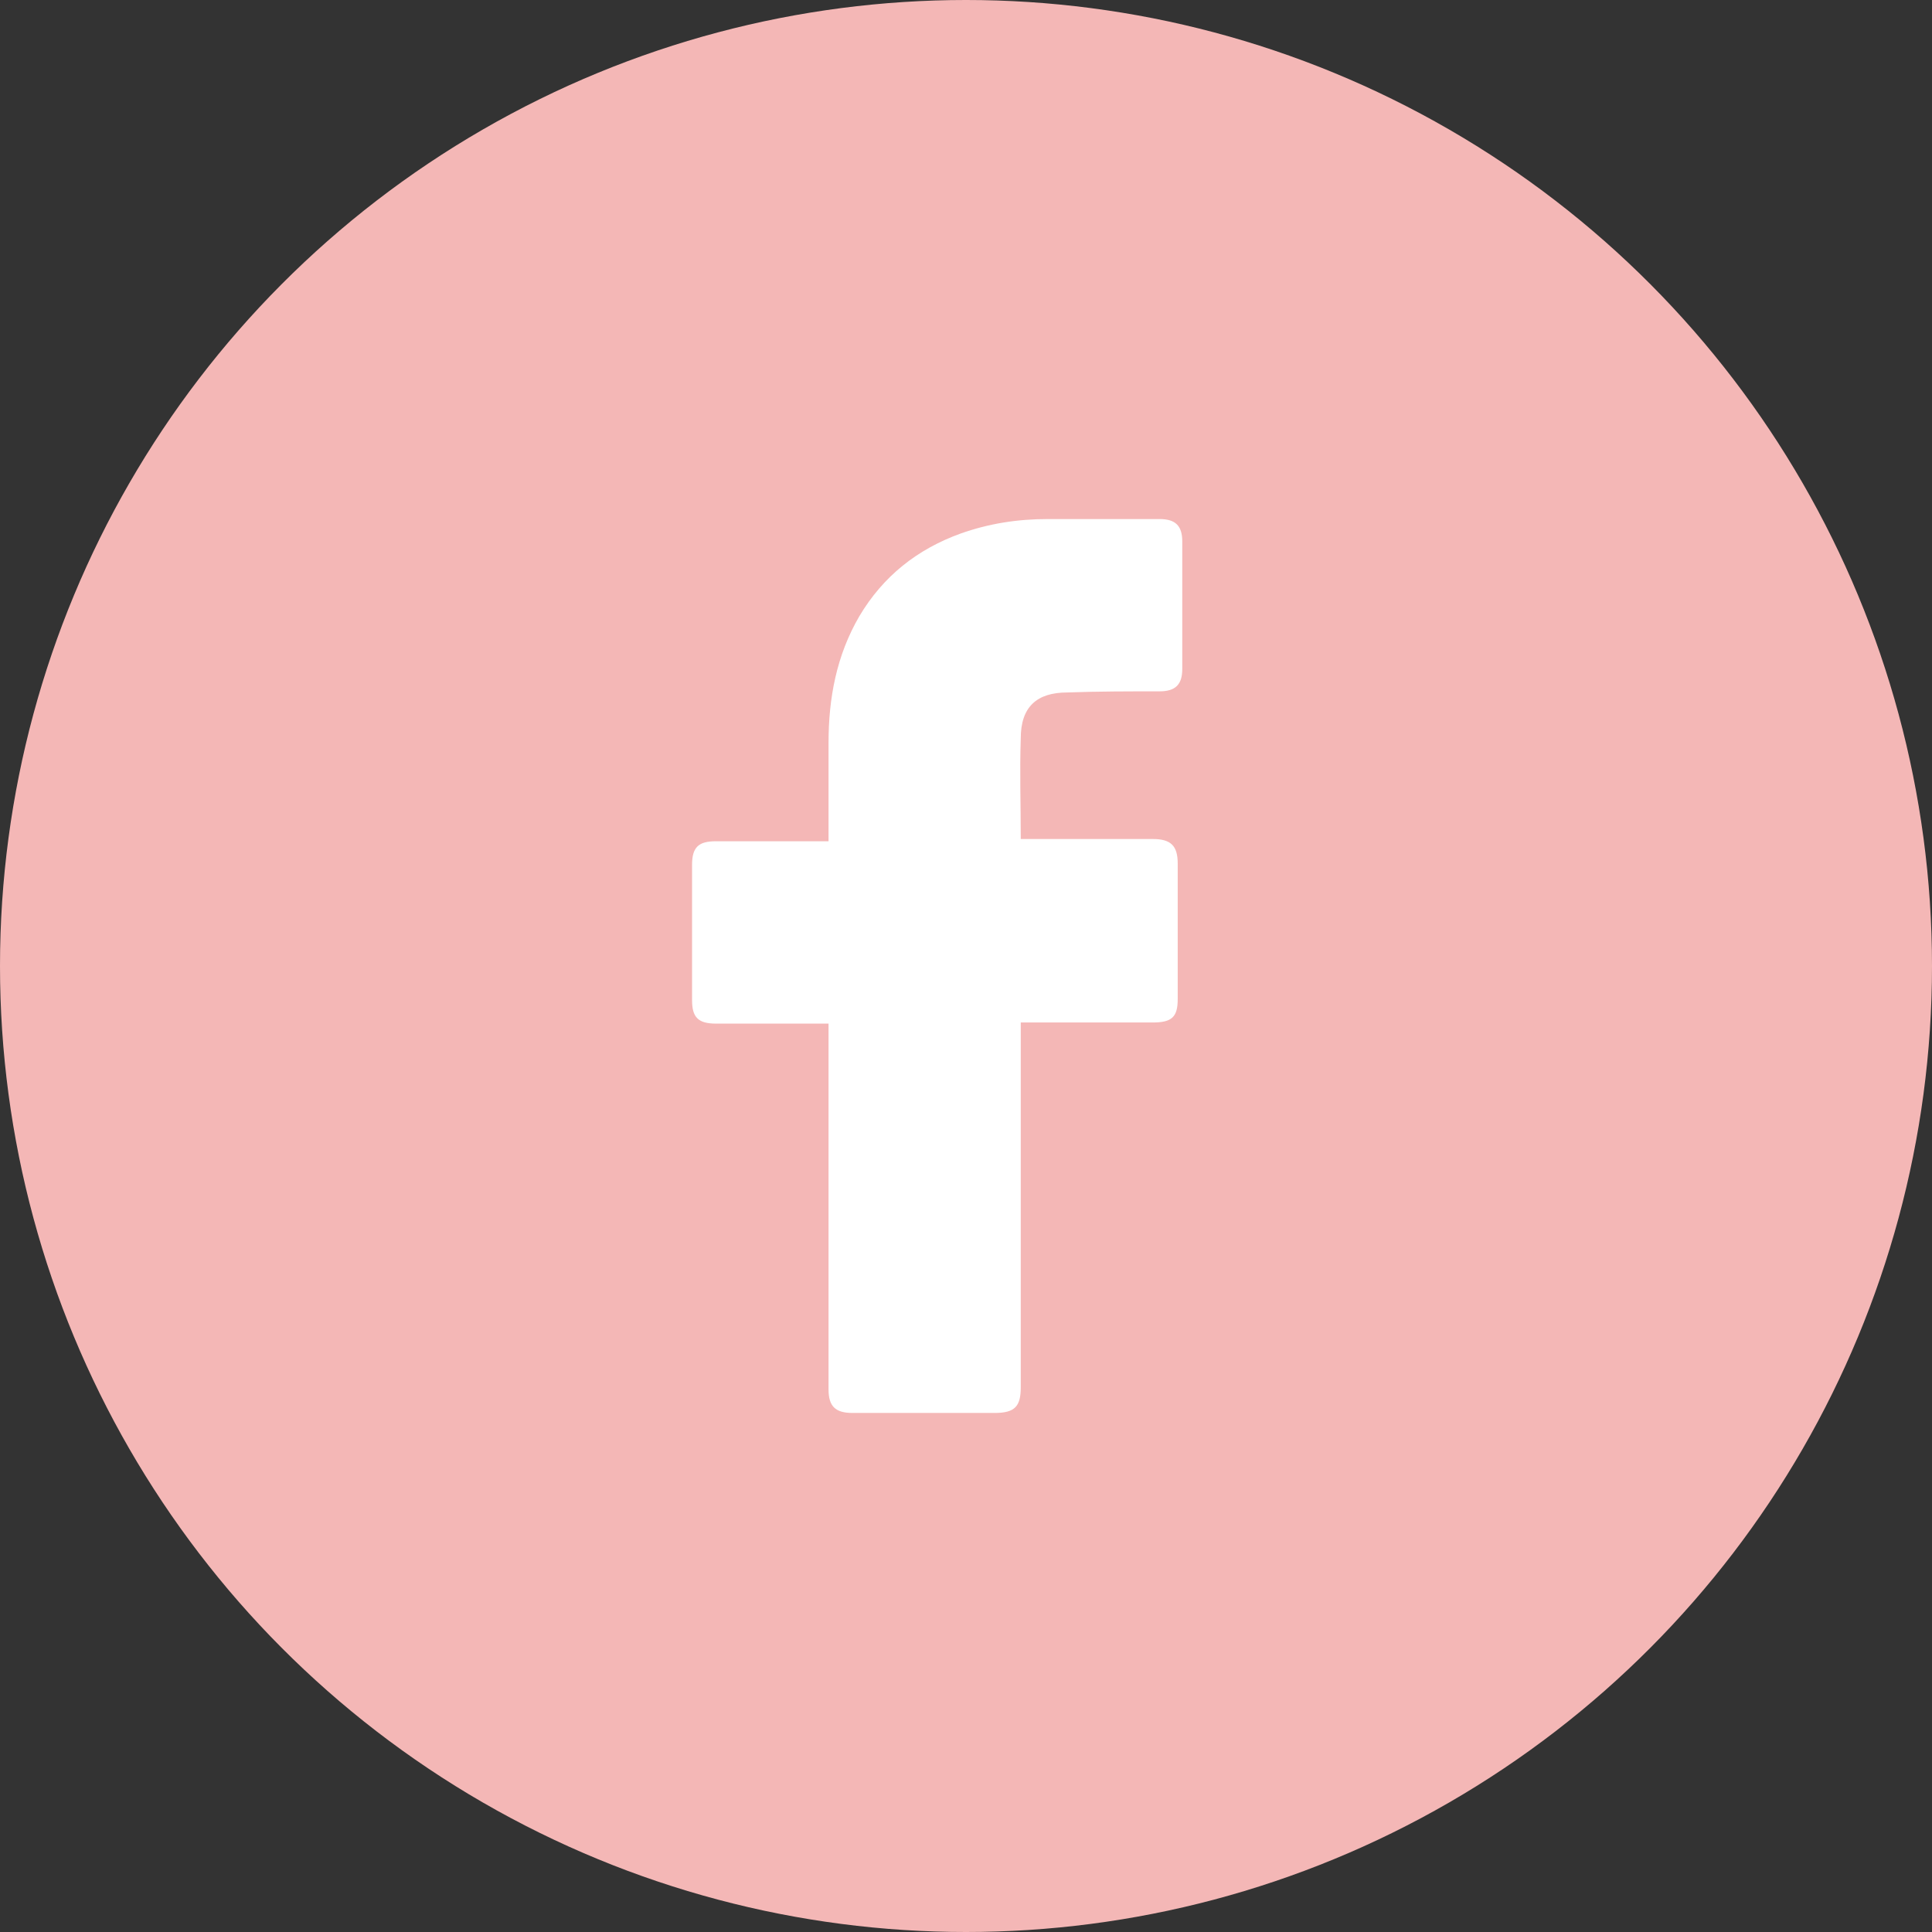 <?xml version="1.0" encoding="UTF-8"?> <svg xmlns="http://www.w3.org/2000/svg" width="67" height="67" viewBox="0 0 67 67" fill="none"><rect x="0" y="0" width="67" height="67" fill="#333333" stroke="none"/> <circle cx="33.5" cy="33.5" r="33.5" fill="#F4B7B6"></circle> <path d="M28.733 35.498H24.828C24.197 35.498 24 35.265 24 34.683V29.989C24 29.368 24.237 29.174 24.828 29.174H28.733V25.76C28.733 24.208 29.009 22.733 29.798 21.375C30.626 19.979 31.81 19.048 33.309 18.504C34.295 18.155 35.281 18 36.346 18H40.211C40.763 18 41 18.233 41 18.776V23.199C41 23.742 40.763 23.975 40.211 23.975C39.146 23.975 38.081 23.975 37.016 24.014C35.951 24.014 35.399 24.518 35.399 25.605C35.36 26.768 35.399 27.894 35.399 29.096H39.974C40.606 29.096 40.842 29.329 40.842 29.95V34.645C40.842 35.265 40.645 35.459 39.974 35.459H35.399V48.108C35.399 48.767 35.202 49 34.492 49H29.561C28.97 49 28.733 48.767 28.733 48.185V35.498Z" fill="white"></path> </svg> 